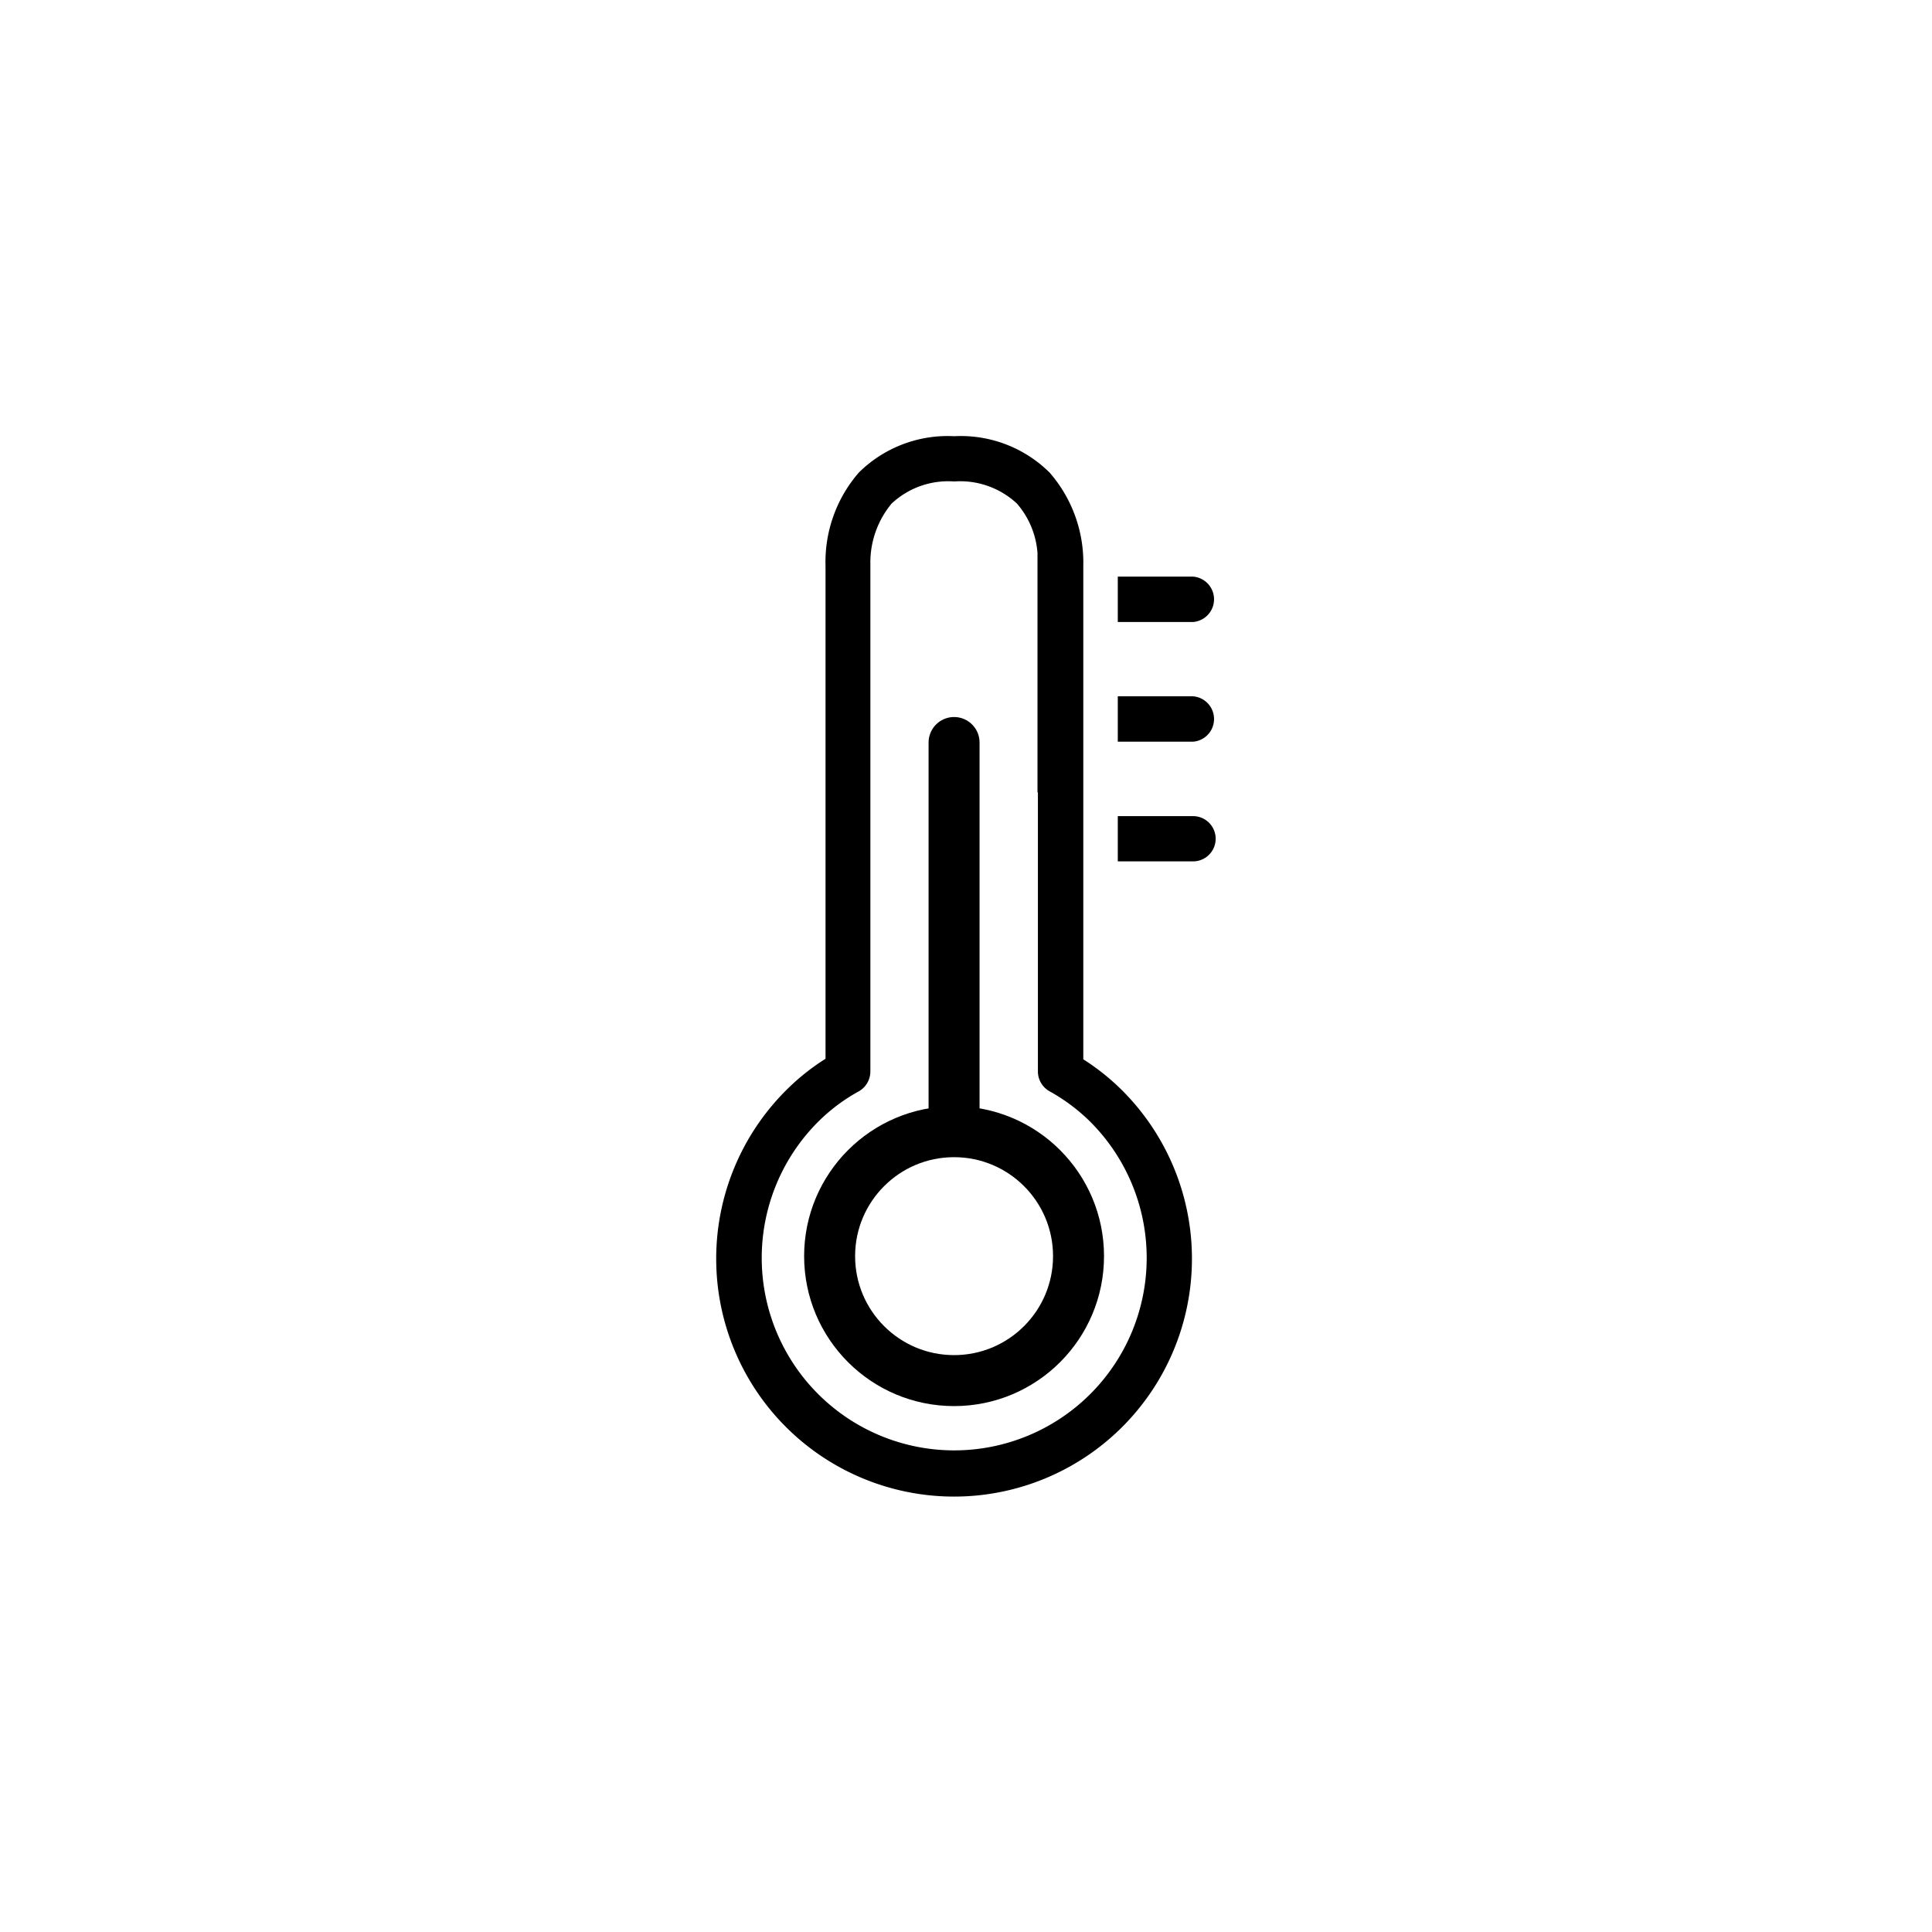 <?xml version="1.0" encoding="UTF-8"?>
<svg xmlns="http://www.w3.org/2000/svg" id="Layer_1" data-name="Layer 1" viewBox="0 0 141.73 141.73">
  <defs>
    <style>.cls-1{fill:none;stroke:#000;stroke-linecap:round;stroke-linejoin:round;stroke-width:3.74px;}</style>
  </defs>
  <path id="Termometer" d="M82.33,80h0a16.9,16.9,0,0,0-2.86-2.29V41.51A10.05,10.05,0,0,0,77,34.67,9.25,9.25,0,0,0,70,32a9.26,9.26,0,0,0-7,2.67,10,10,0,0,0-2.44,6.84V77.67A16.59,16.59,0,0,0,57.65,80a17.45,17.45,0,1,0,24.68,0ZM76.14,58.13V78.61A1.67,1.67,0,0,0,77,80.06a13.61,13.61,0,0,1,3,2.25,14.12,14.12,0,1,1-20,0,13.32,13.32,0,0,1,3-2.25,1.68,1.68,0,0,0,.85-1.45V41.38a6.76,6.76,0,0,1,1.56-4.44A6.08,6.08,0,0,1,70,35.32a6.1,6.1,0,0,1,4.6,1.62,6.23,6.23,0,0,1,1.51,3.63l0,10.44v7.12Zm0-14.23v3.79"></path>
  <path d="M87.52,45.63a1.67,1.67,0,0,0,0-3.33H82v3.33Z"></path>
  <path d="M87.52,54.41a1.67,1.67,0,0,0,0-3.33H82v3.33Z"></path>
  <path d="M87.52,63.19a1.66,1.66,0,1,0,0-3.32H82v3.32Z"></path>
  <circle class="cls-1" cx="69.99" cy="92.15" r="9.13"></circle>
  <line class="cls-1" x1="69.99" y1="54.47" x2="69.99" y2="82.61"></line>
</svg>
